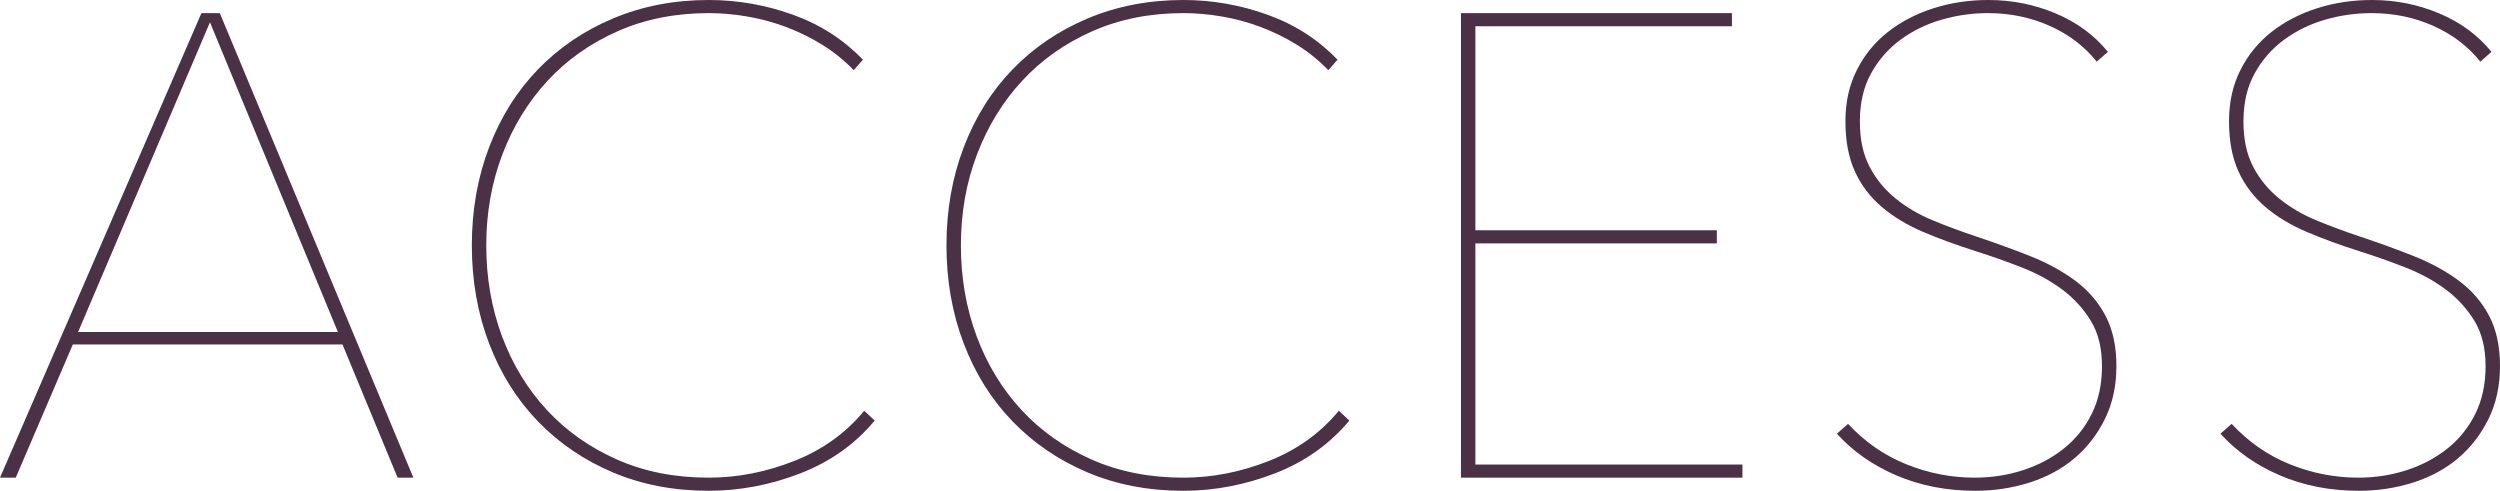 <?xml version="1.0" encoding="UTF-8"?><svg id="_レイヤー_2" xmlns="http://www.w3.org/2000/svg" width="304.82" height="59.84" viewBox="0 0 304.82 59.84"><defs><style>.cls-1{fill:#4b3146;}</style></defs><g id="_制作"><path class="cls-1" d="M48.48,58.24l-6.72-16.24H8.88L1.92,58.24H0L24.56,1.6h2.24l23.6,56.64h-1.92ZM25.6,2.72L9.52,40.48h31.68L25.6,2.72Z"/><path class="cls-1" d="M97.57,57.72c-3.65,1.41-7.37,2.12-11.16,2.12-4.27,0-8.16-.75-11.68-2.24-3.52-1.49-6.56-3.56-9.12-6.2-2.56-2.64-4.55-5.8-5.96-9.48-1.41-3.68-2.12-7.68-2.12-12s.71-8.32,2.12-12c1.41-3.68,3.4-6.84,5.96-9.48,2.56-2.64,5.61-4.71,9.16-6.2,3.55-1.49,7.43-2.24,11.64-2.24,3.52,0,6.95.6,10.28,1.8,3.33,1.2,6.17,3.03,8.52,5.48l-1.12,1.28c-1.12-1.17-2.39-2.2-3.8-3.08-1.41-.88-2.91-1.61-4.48-2.2-1.57-.59-3.16-1.01-4.76-1.28-1.6-.27-3.15-.4-4.64-.4-4.05,0-7.75.73-11.08,2.2-3.33,1.47-6.19,3.48-8.56,6.04-2.37,2.56-4.21,5.56-5.52,9-1.31,3.44-1.96,7.13-1.96,11.08s.64,7.64,1.92,11.08c1.28,3.44,3.11,6.44,5.48,9,2.37,2.56,5.23,4.57,8.56,6.04,3.33,1.47,7.05,2.2,11.16,2.2,3.52,0,7-.68,10.44-2.04,3.44-1.36,6.28-3.4,8.52-6.12l1.28,1.2c-2.4,2.88-5.43,5.03-9.08,6.44Z"/><path class="cls-1" d="M155.44,57.72c-3.65,1.41-7.37,2.12-11.16,2.12-4.27,0-8.16-.75-11.68-2.24-3.52-1.49-6.56-3.56-9.12-6.2-2.56-2.64-4.55-5.8-5.96-9.48-1.41-3.68-2.12-7.68-2.12-12s.71-8.32,2.12-12c1.41-3.68,3.4-6.84,5.96-9.48,2.56-2.64,5.61-4.71,9.16-6.2,3.55-1.49,7.43-2.24,11.64-2.24,3.52,0,6.95.6,10.28,1.8,3.33,1.2,6.17,3.03,8.52,5.48l-1.12,1.28c-1.12-1.17-2.39-2.2-3.8-3.08-1.41-.88-2.91-1.61-4.48-2.2-1.57-.59-3.16-1.01-4.76-1.28-1.6-.27-3.15-.4-4.64-.4-4.05,0-7.75.73-11.08,2.2-3.33,1.47-6.19,3.48-8.56,6.04-2.37,2.56-4.21,5.56-5.52,9-1.31,3.44-1.96,7.13-1.96,11.08s.64,7.64,1.92,11.08c1.28,3.44,3.11,6.44,5.48,9,2.37,2.56,5.23,4.57,8.56,6.04,3.33,1.47,7.05,2.2,11.16,2.2,3.52,0,7-.68,10.44-2.04,3.44-1.36,6.28-3.4,8.52-6.12l1.28,1.2c-2.4,2.88-5.43,5.03-9.08,6.44Z"/><path class="cls-1" d="M178.13,58.24V1.6h33.04v1.6h-31.28v24.88h29.44v1.6h-29.44v26.96h32.56v1.6h-34.32Z"/><path class="cls-1" d="M258.05,44.64c0,2.4-.47,4.55-1.4,6.44-.93,1.89-2.17,3.49-3.72,4.8-1.55,1.31-3.37,2.29-5.48,2.96-2.11.67-4.31,1-6.6,1-3.52,0-6.73-.63-9.64-1.88-2.91-1.25-5.32-2.95-7.24-5.08l1.36-1.2c2.03,2.19,4.39,3.83,7.08,4.92,2.69,1.09,5.48,1.64,8.36,1.64,2.08,0,4.05-.31,5.92-.92,1.87-.61,3.52-1.49,4.96-2.64,1.44-1.15,2.57-2.56,3.4-4.24.83-1.68,1.24-3.61,1.24-5.8s-.45-4.03-1.36-5.52c-.91-1.49-2.08-2.77-3.52-3.84-1.44-1.07-3.08-1.96-4.92-2.68-1.84-.72-3.69-1.37-5.56-1.96-2.35-.75-4.49-1.53-6.44-2.36-1.95-.83-3.63-1.84-5.04-3.04-1.41-1.2-2.51-2.64-3.28-4.32-.77-1.68-1.16-3.72-1.16-6.12s.47-4.44,1.4-6.28c.93-1.84,2.2-3.39,3.8-4.64,1.6-1.25,3.45-2.21,5.56-2.88,2.11-.67,4.33-1,6.68-1,2.88,0,5.61.55,8.2,1.64,2.59,1.09,4.71,2.65,6.36,4.68l-1.36,1.2c-1.49-1.87-3.4-3.32-5.72-4.36-2.32-1.04-4.84-1.56-7.56-1.56-1.92,0-3.8.27-5.64.8-1.84.53-3.51,1.35-5,2.44-1.49,1.09-2.69,2.47-3.6,4.12-.91,1.65-1.36,3.6-1.36,5.84s.4,4.04,1.2,5.56,1.87,2.81,3.2,3.88c1.33,1.07,2.84,1.95,4.52,2.64,1.68.69,3.4,1.33,5.16,1.92,2.4.8,4.64,1.61,6.72,2.44,2.08.83,3.91,1.83,5.48,3,1.57,1.17,2.8,2.6,3.68,4.28.88,1.68,1.32,3.72,1.32,6.12Z"/><path class="cls-1" d="M304.82,44.64c0,2.4-.47,4.55-1.4,6.44-.93,1.89-2.17,3.49-3.72,4.8-1.55,1.31-3.37,2.29-5.48,2.96-2.11.67-4.31,1-6.6,1-3.52,0-6.73-.63-9.64-1.88-2.91-1.25-5.32-2.95-7.24-5.08l1.36-1.2c2.03,2.19,4.39,3.83,7.08,4.92,2.69,1.09,5.48,1.64,8.36,1.64,2.08,0,4.05-.31,5.92-.92,1.87-.61,3.52-1.49,4.96-2.64,1.44-1.15,2.57-2.56,3.4-4.24.83-1.68,1.24-3.61,1.24-5.8s-.45-4.03-1.36-5.52c-.91-1.49-2.08-2.77-3.52-3.84-1.44-1.07-3.08-1.96-4.92-2.68-1.84-.72-3.69-1.37-5.56-1.96-2.35-.75-4.49-1.53-6.44-2.36-1.95-.83-3.63-1.84-5.04-3.04-1.41-1.2-2.51-2.64-3.28-4.32-.77-1.68-1.16-3.72-1.16-6.12s.47-4.44,1.4-6.28c.93-1.84,2.2-3.39,3.8-4.64,1.6-1.25,3.45-2.21,5.56-2.88,2.11-.67,4.33-1,6.68-1,2.88,0,5.61.55,8.2,1.64,2.59,1.09,4.71,2.65,6.36,4.68l-1.36,1.2c-1.49-1.87-3.4-3.32-5.72-4.36-2.32-1.04-4.84-1.56-7.56-1.56-1.92,0-3.8.27-5.64.8-1.84.53-3.51,1.35-5,2.44-1.49,1.09-2.69,2.47-3.6,4.12-.91,1.65-1.36,3.6-1.36,5.84s.4,4.04,1.2,5.56,1.87,2.81,3.2,3.88c1.33,1.07,2.84,1.95,4.52,2.64,1.68.69,3.4,1.33,5.16,1.92,2.4.8,4.64,1.61,6.72,2.44,2.08.83,3.91,1.83,5.48,3,1.57,1.17,2.8,2.6,3.68,4.28.88,1.68,1.32,3.72,1.32,6.12Z"/></g></svg>